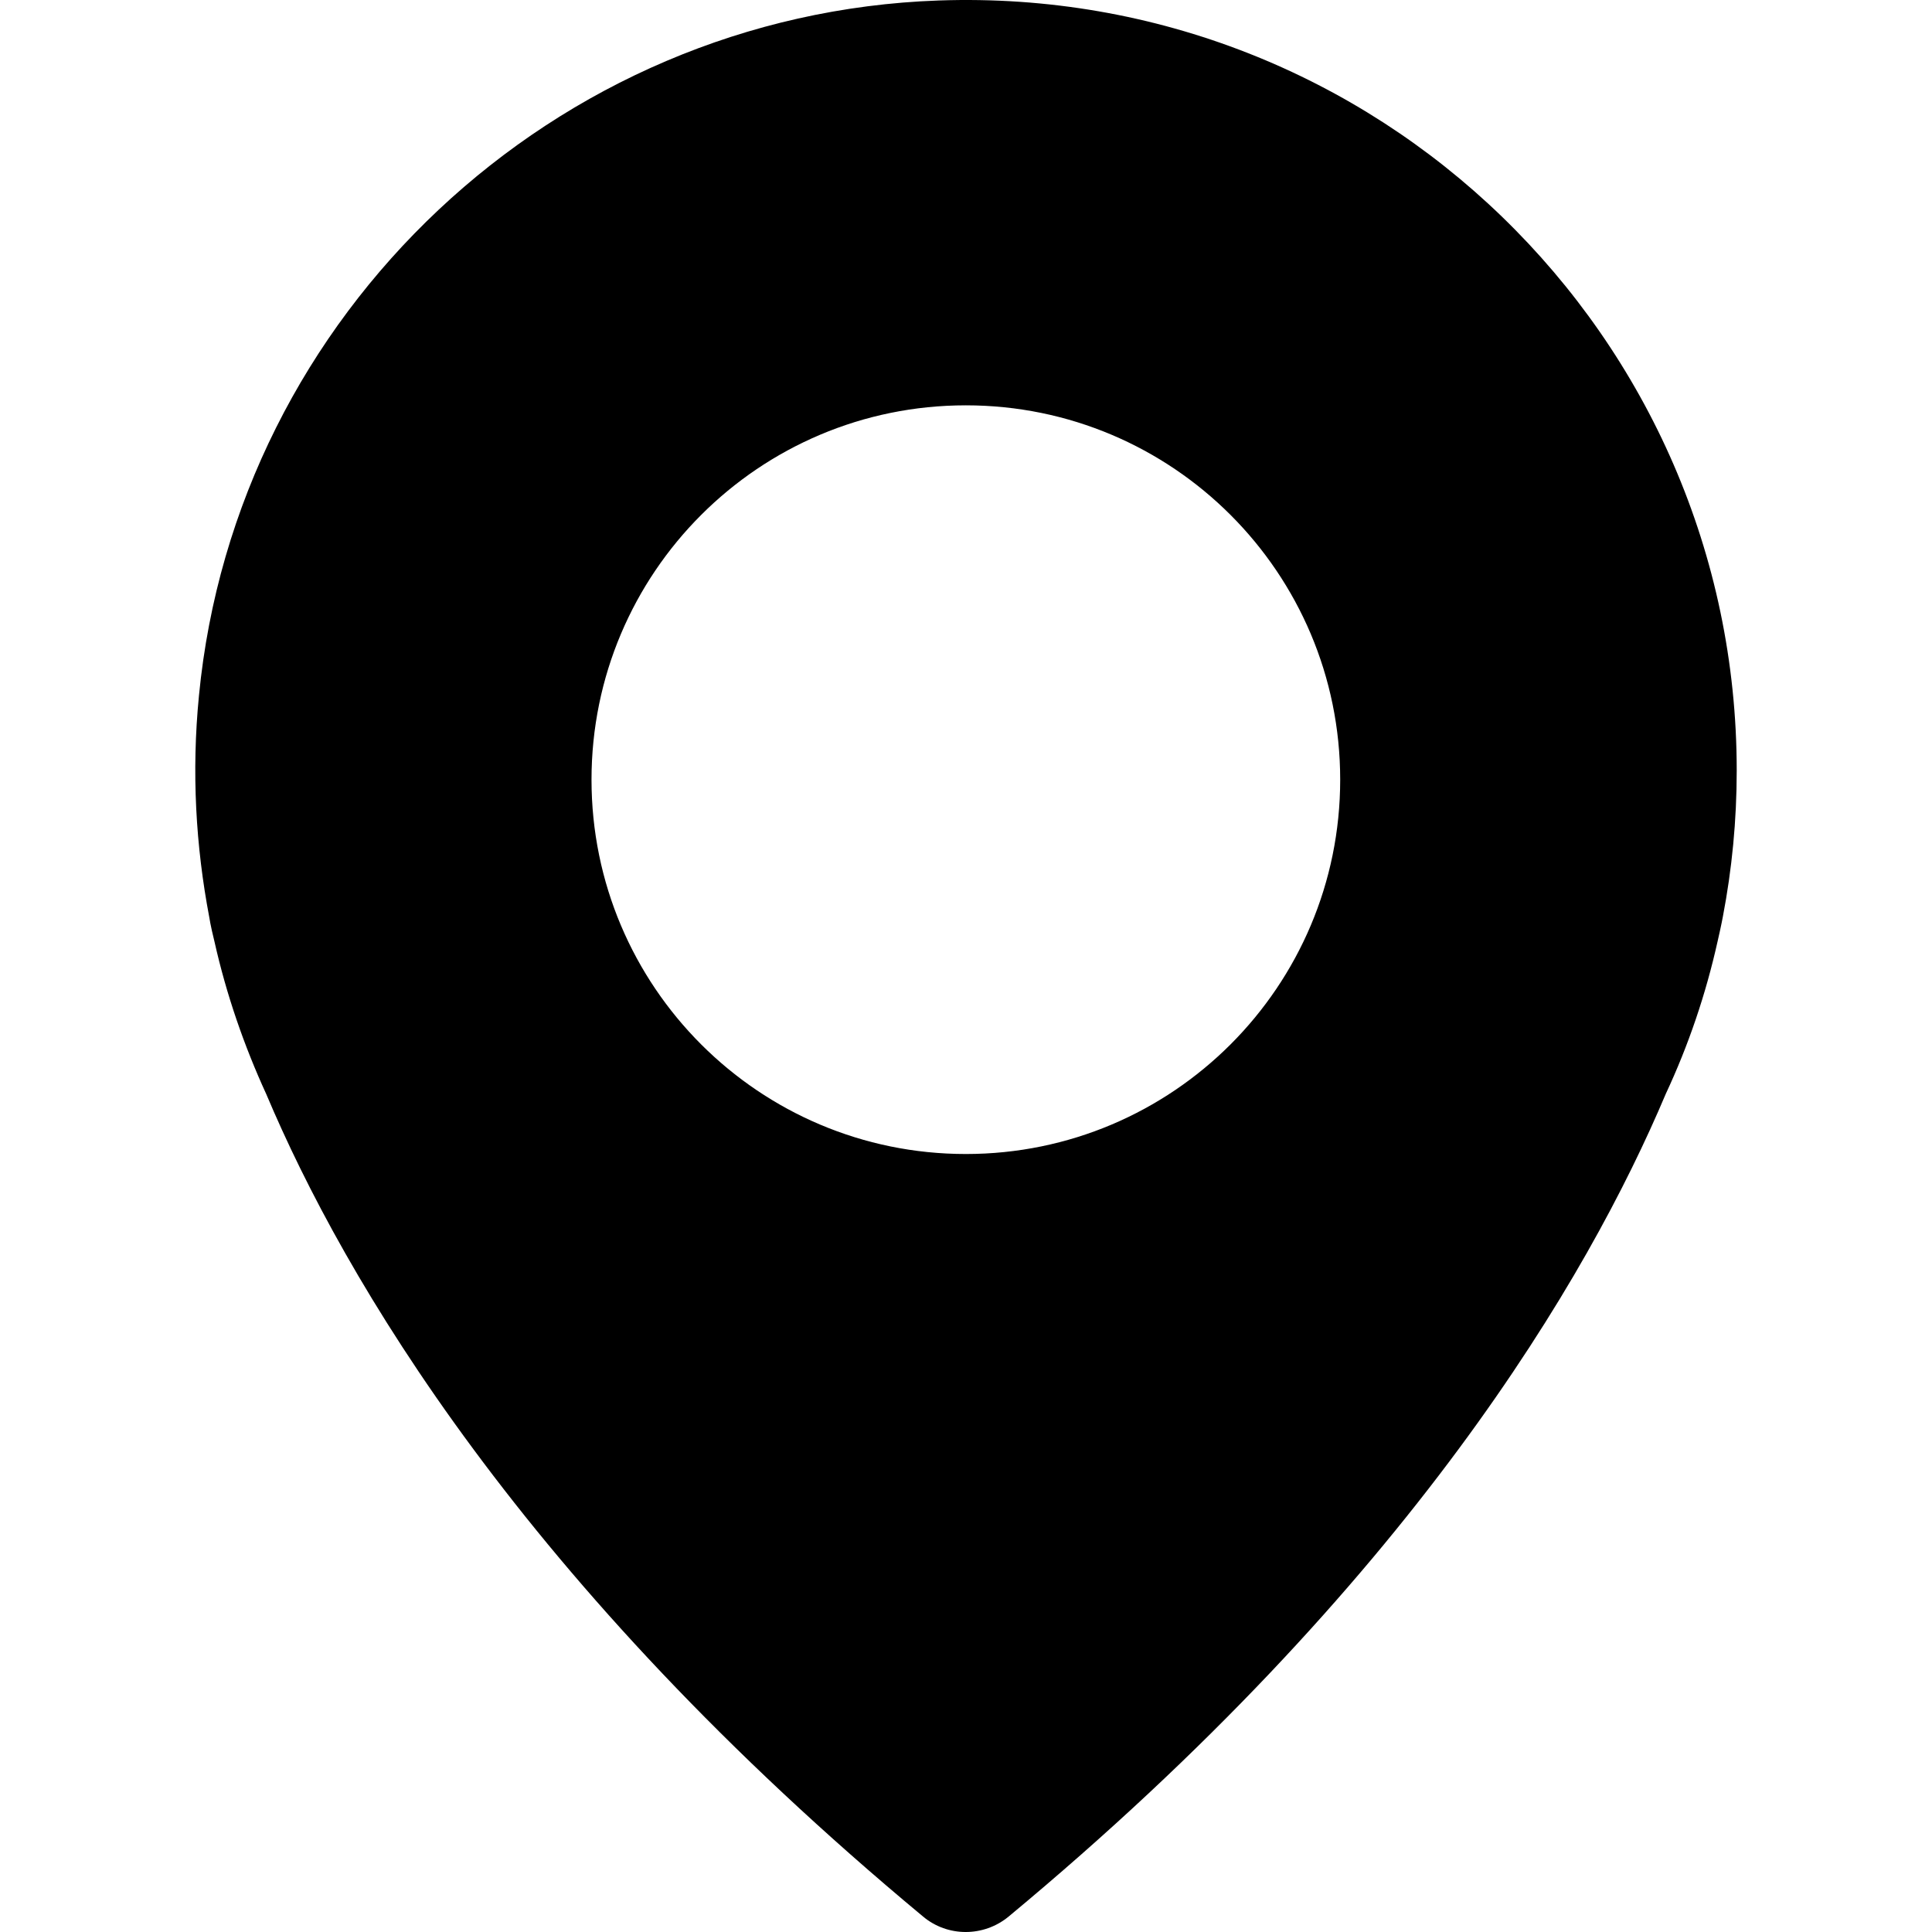 <svg preserveAspectRatio="xMinYMin slice" xmlns="http://www.w3.org/2000/svg" viewBox="0 0 487.724 487.724"><path d="M236.925.124c-96.9 3.4-177.4 79-186.7 175.5-1.9 19.3-.8 38 2.6 55.9 0 0 .3 2.1 1.3 6.1 3 13.4 7.5 26.4 13.1 38.6 19.5 46.2 64.6 123.5 165.8 207.6 6.2 5.2 15.3 5.2 21.6 0 101.2-84 146.3-161.3 165.9-207.7 5.7-12.2 10.1-25.1 13.1-38.6.9-3.9 1.3-6.1 1.3-6.1 2.3-12 3.5-24.3 3.5-36.9 0-109.8-90.9-198.3-201.5-194.4zm6.9 291.2c-52.2 0-94.5-42.3-94.5-94.5s42.3-94.5 94.5-94.5 94.5 42.3 94.5 94.5-42.3 94.5-94.5 94.5z"></path></svg>